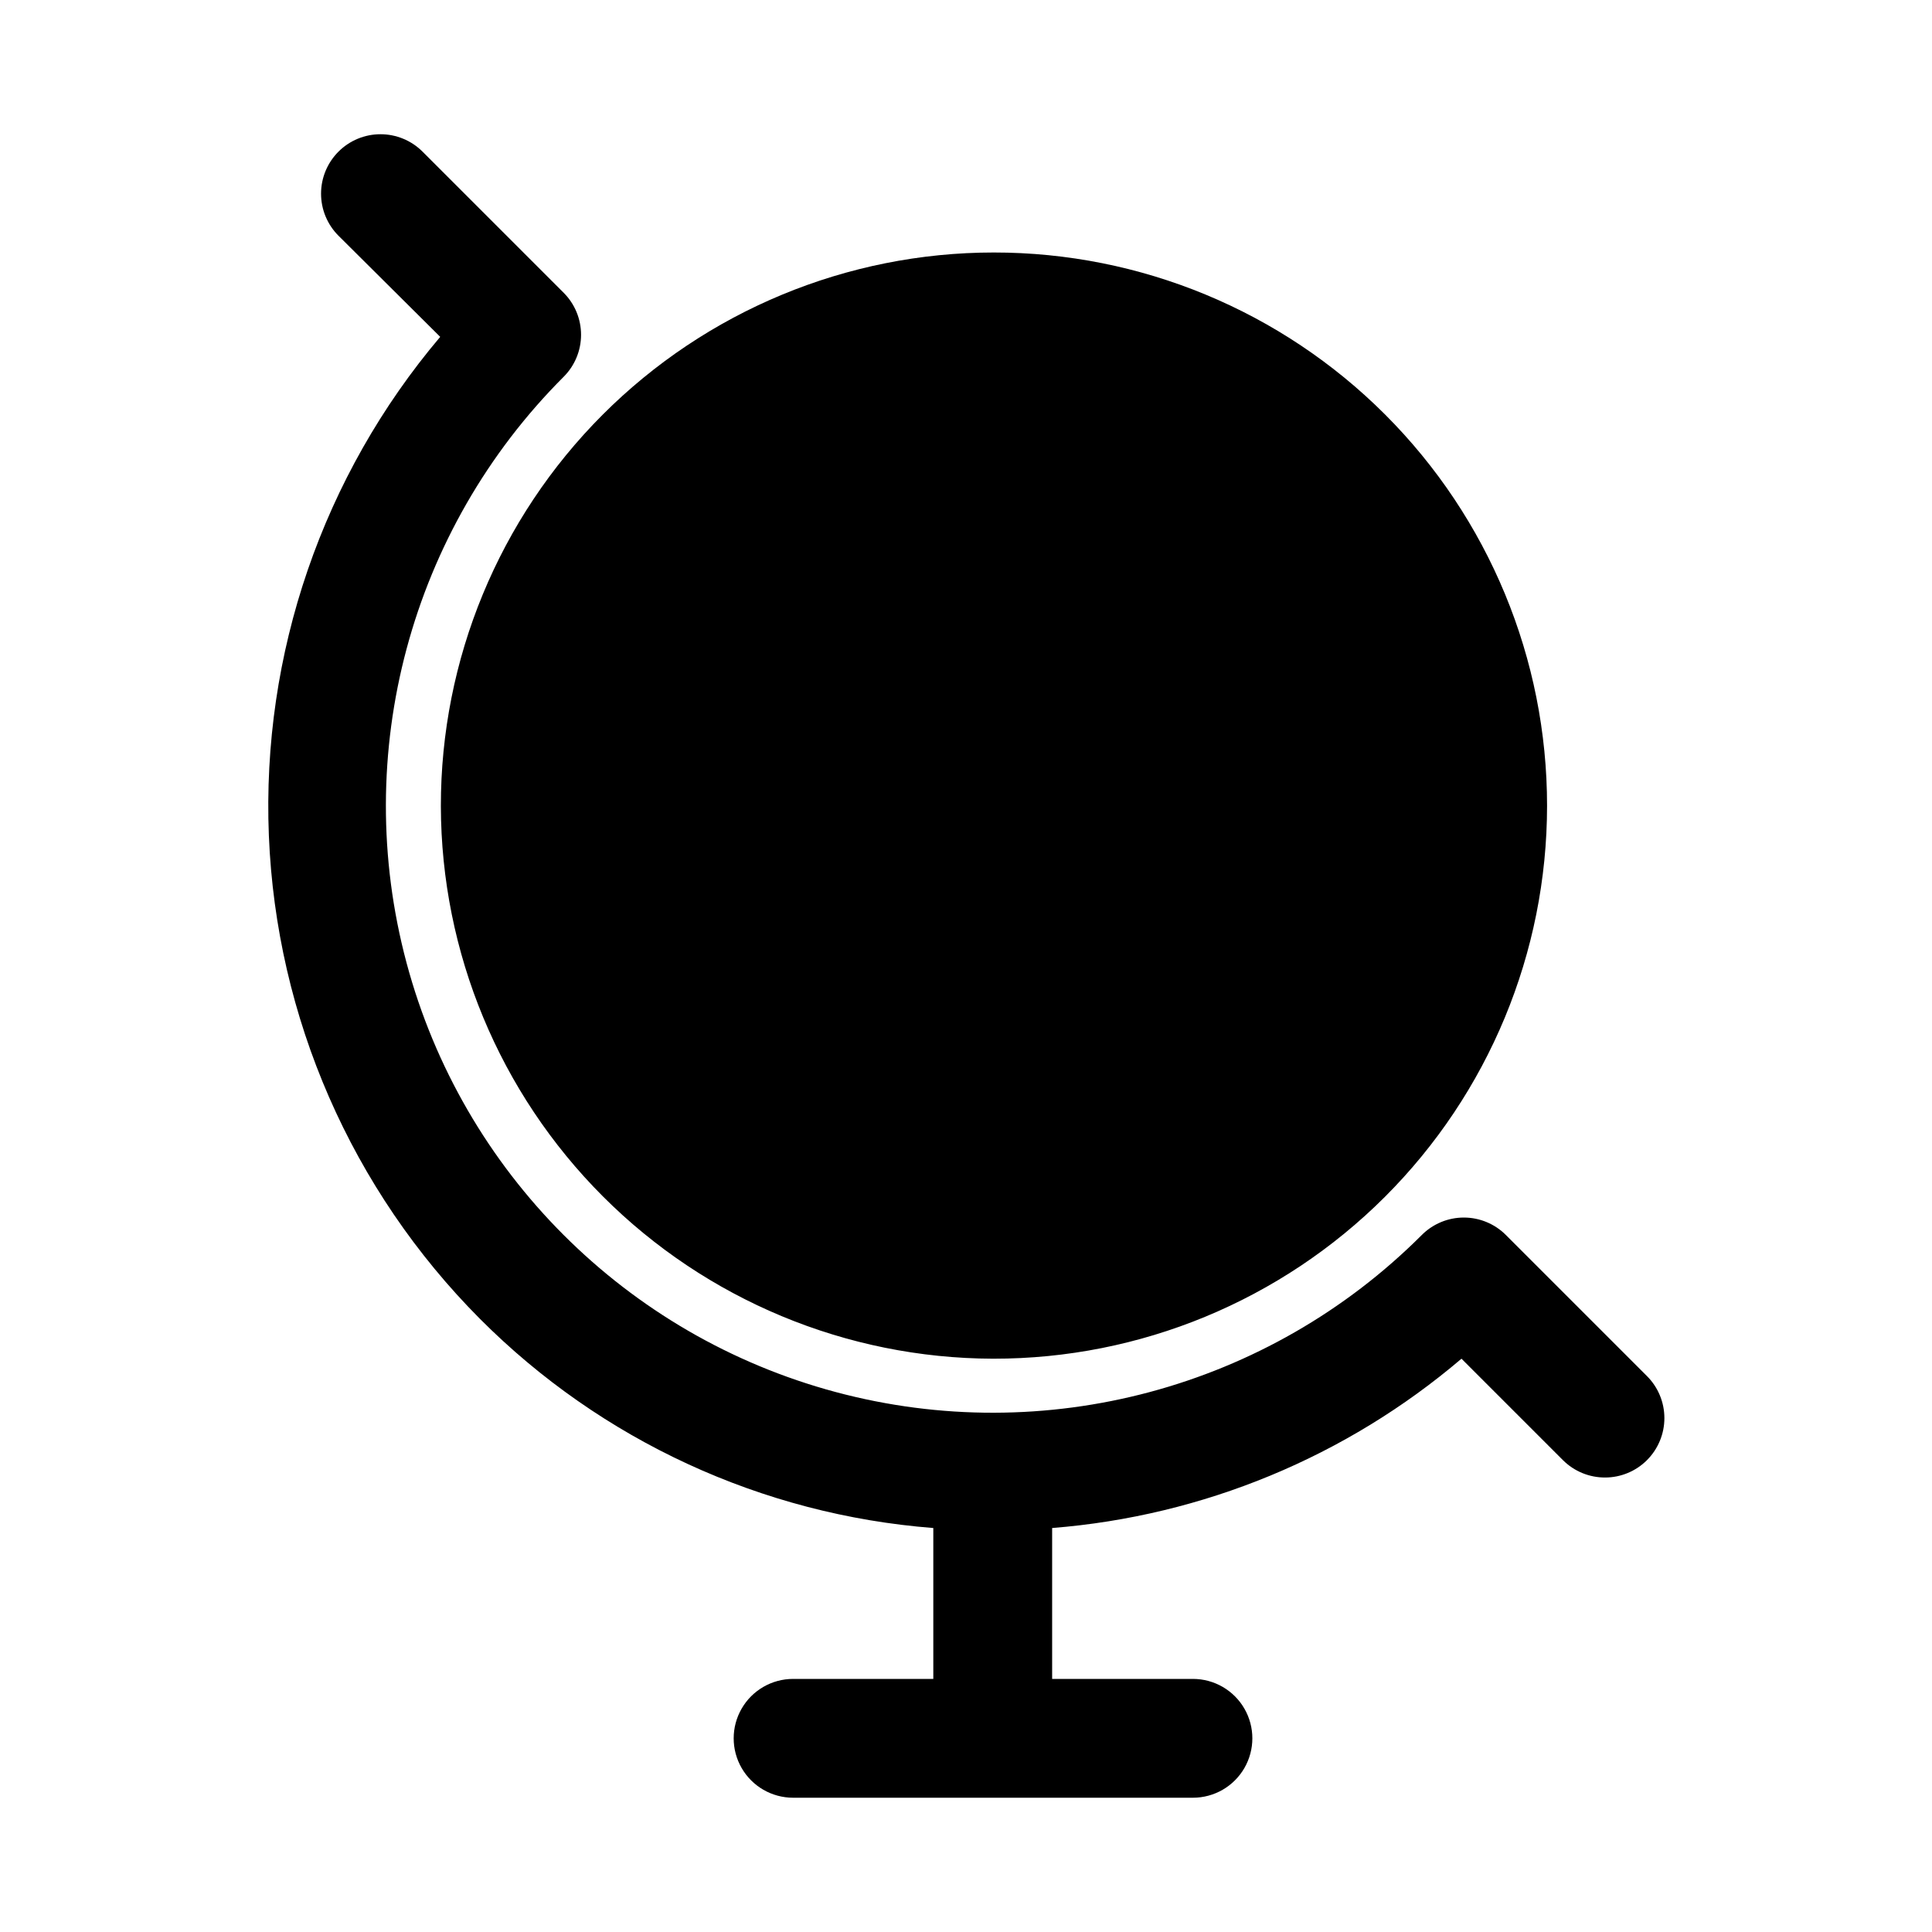 <?xml version="1.0" encoding="UTF-8"?>
<!-- Uploaded to: SVG Repo, www.svgrepo.com, Generator: SVG Repo Mixer Tools -->
<svg fill="#000000" width="800px" height="800px" version="1.1" viewBox="144 144 512 512" xmlns="http://www.w3.org/2000/svg">
 <path d="m580.43 530.99c-2.934 2.91-6.891 4.551-11.02 4.566-4.188 0.023-8.207-1.617-11.18-4.566l-26.922-26.922c-30.535 26.004-68.496 41.707-108.48 44.871v39.988h37.312c5.625 0 10.824 3.004 13.637 7.875 2.812 4.871 2.812 10.871 0 15.742-2.812 4.871-8.012 7.871-13.637 7.871h-105.96c-5.625 0-10.824-3-13.637-7.871-2.812-4.871-2.812-10.871 0-15.742 2.812-4.871 8.012-7.875 13.637-7.875h37.156v-39.988c-45.379-3.531-87.992-23.188-120.13-55.418-34.031-34.176-54-79.879-55.953-128.07-1.953-48.191 14.25-95.363 45.406-132.18l-26.922-26.766c-2.981-2.957-4.656-6.981-4.656-11.18 0-4.195 1.676-8.219 4.656-11.176 2.949-2.934 6.938-4.578 11.098-4.578s8.152 1.645 11.102 4.578l37.469 37.469c2.934 2.949 4.578 6.941 4.578 11.102s-1.645 8.148-4.578 11.098c-40.637 40.613-56.523 99.82-41.676 155.32 14.852 55.5 58.184 98.859 113.68 113.75 55.488 14.891 114.71-0.957 155.34-41.566 2.957-2.981 6.981-4.66 11.18-4.66 4.199 0 8.223 1.68 11.18 4.66l37.312 37.312c2.981 2.957 4.656 6.981 4.656 11.18 0 4.195-1.676 8.219-4.656 11.176zm-173.18-26.922c38.891 0.043 76.207-15.375 103.73-42.855 27.523-27.484 42.992-64.777 43.008-103.67 0.012-38.895-15.43-76.199-42.934-103.7-27.5-27.5-64.805-42.945-103.7-42.93-38.891 0.012-76.184 15.484-103.66 43.004-27.484 27.52-42.898 64.836-42.859 103.73 0.082 38.777 15.516 75.949 42.922 103.39 27.406 27.434 64.562 42.906 103.34 43.031z"/>
</svg>